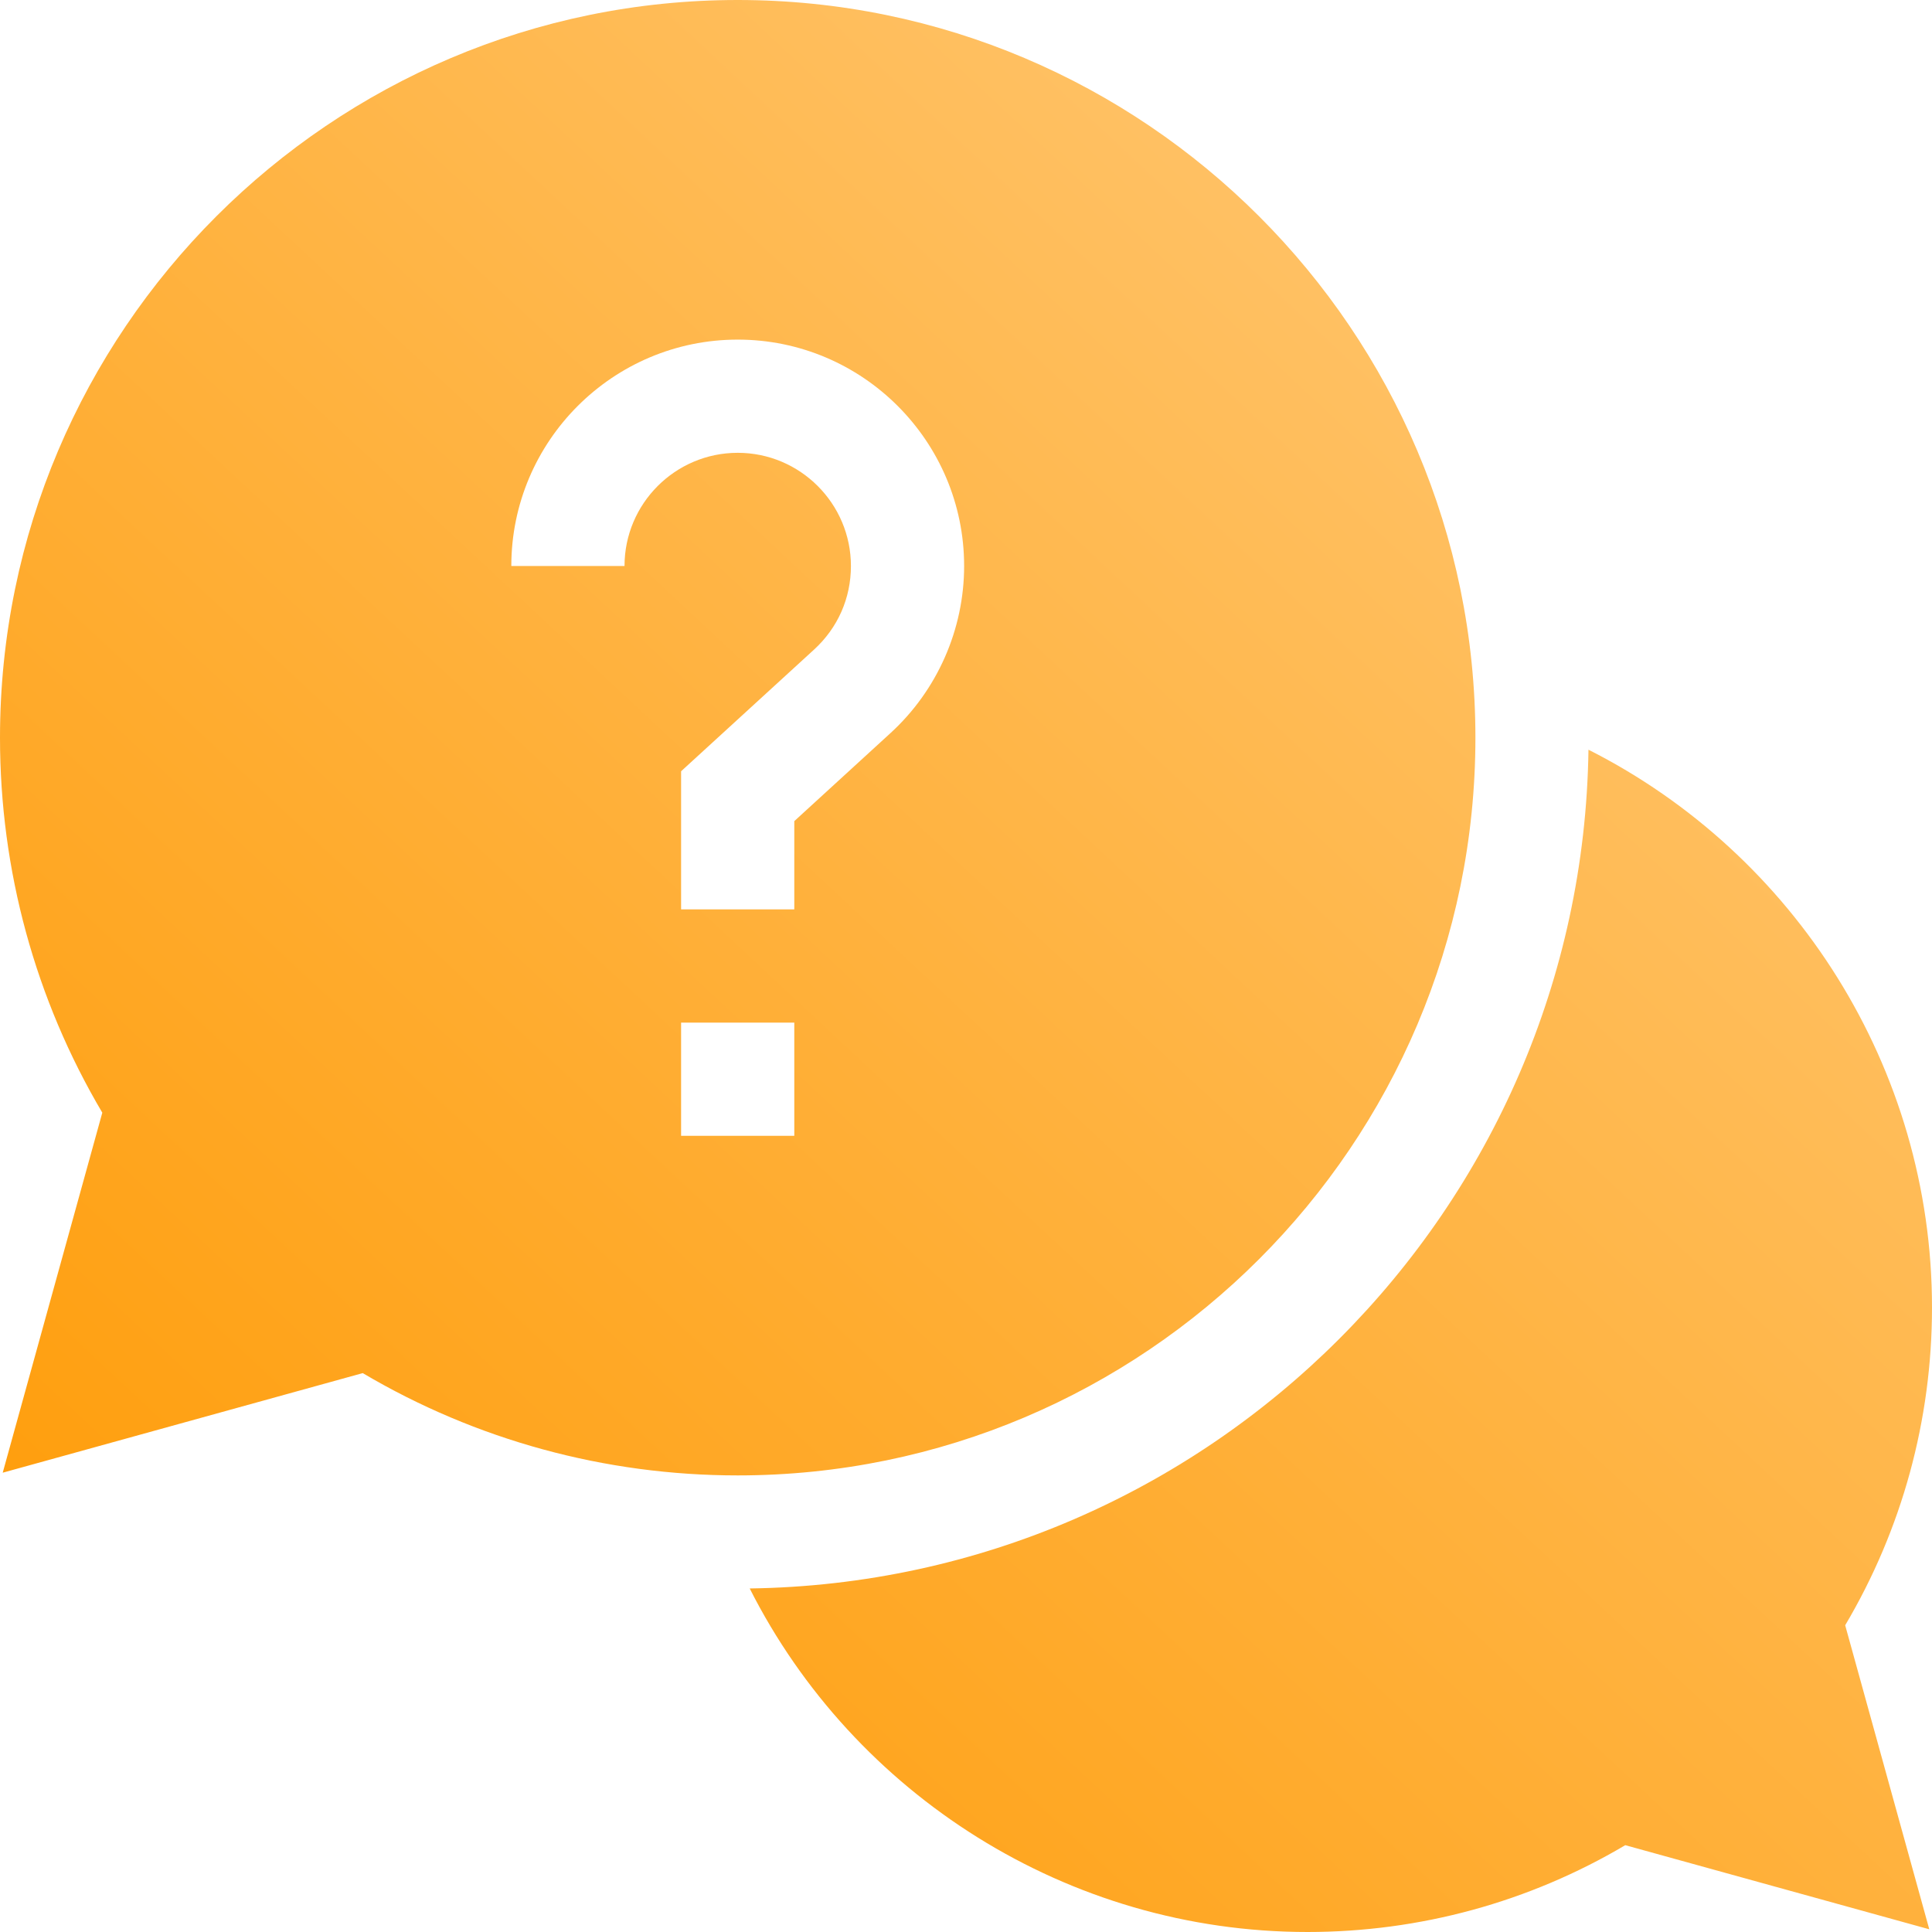 <?xml version="1.0" encoding="UTF-8"?> <svg xmlns="http://www.w3.org/2000/svg" width="64" height="64" viewBox="0 0 64 64" fill="none"><path d="M64 43.312C64 35.371 59.444 28.283 52.62 24.835C52.408 40.062 40.062 52.408 24.835 52.62C28.283 59.444 35.371 64 43.312 64C47.036 64 50.657 63.008 53.839 61.124L63.91 63.91L61.124 53.839C63.008 50.657 64 47.036 64 43.312Z" fill="url(#paint0_linear_166_47)"></path><path d="M48.875 24.438C48.875 10.963 37.913 0 24.438 0C10.963 0 0 10.963 0 24.438C0 28.829 1.169 33.105 3.389 36.859L0.09 48.785L12.016 45.486C15.77 47.706 20.046 48.875 24.438 48.875C37.913 48.875 48.875 37.913 48.875 24.438ZM20.688 18.75H16.938C16.938 14.614 20.302 11.25 24.438 11.25C28.573 11.25 31.938 14.614 31.938 18.75C31.938 20.849 31.049 22.867 29.498 24.285L26.312 27.201V30.125H22.562V25.549L26.967 21.518C27.754 20.798 28.188 19.815 28.188 18.75C28.188 16.682 26.505 15 24.438 15C22.37 15 20.688 16.682 20.688 18.75ZM22.562 33.875H26.312V37.625H22.562V33.875Z" fill="url(#paint1_linear_166_47)"></path><defs><linearGradient id="paint0_linear_166_47" x1="1.702" y1="64" x2="62.627" y2="-1.281" gradientUnits="userSpaceOnUse"><stop stop-color="#FF9900"></stop><stop offset="1" stop-color="#FFCC80"></stop></linearGradient><linearGradient id="paint1_linear_166_47" x1="1.702" y1="64" x2="62.627" y2="-1.281" gradientUnits="userSpaceOnUse"><stop stop-color="#FF9900"></stop><stop offset="1" stop-color="#FFCC80"></stop></linearGradient></defs></svg> 